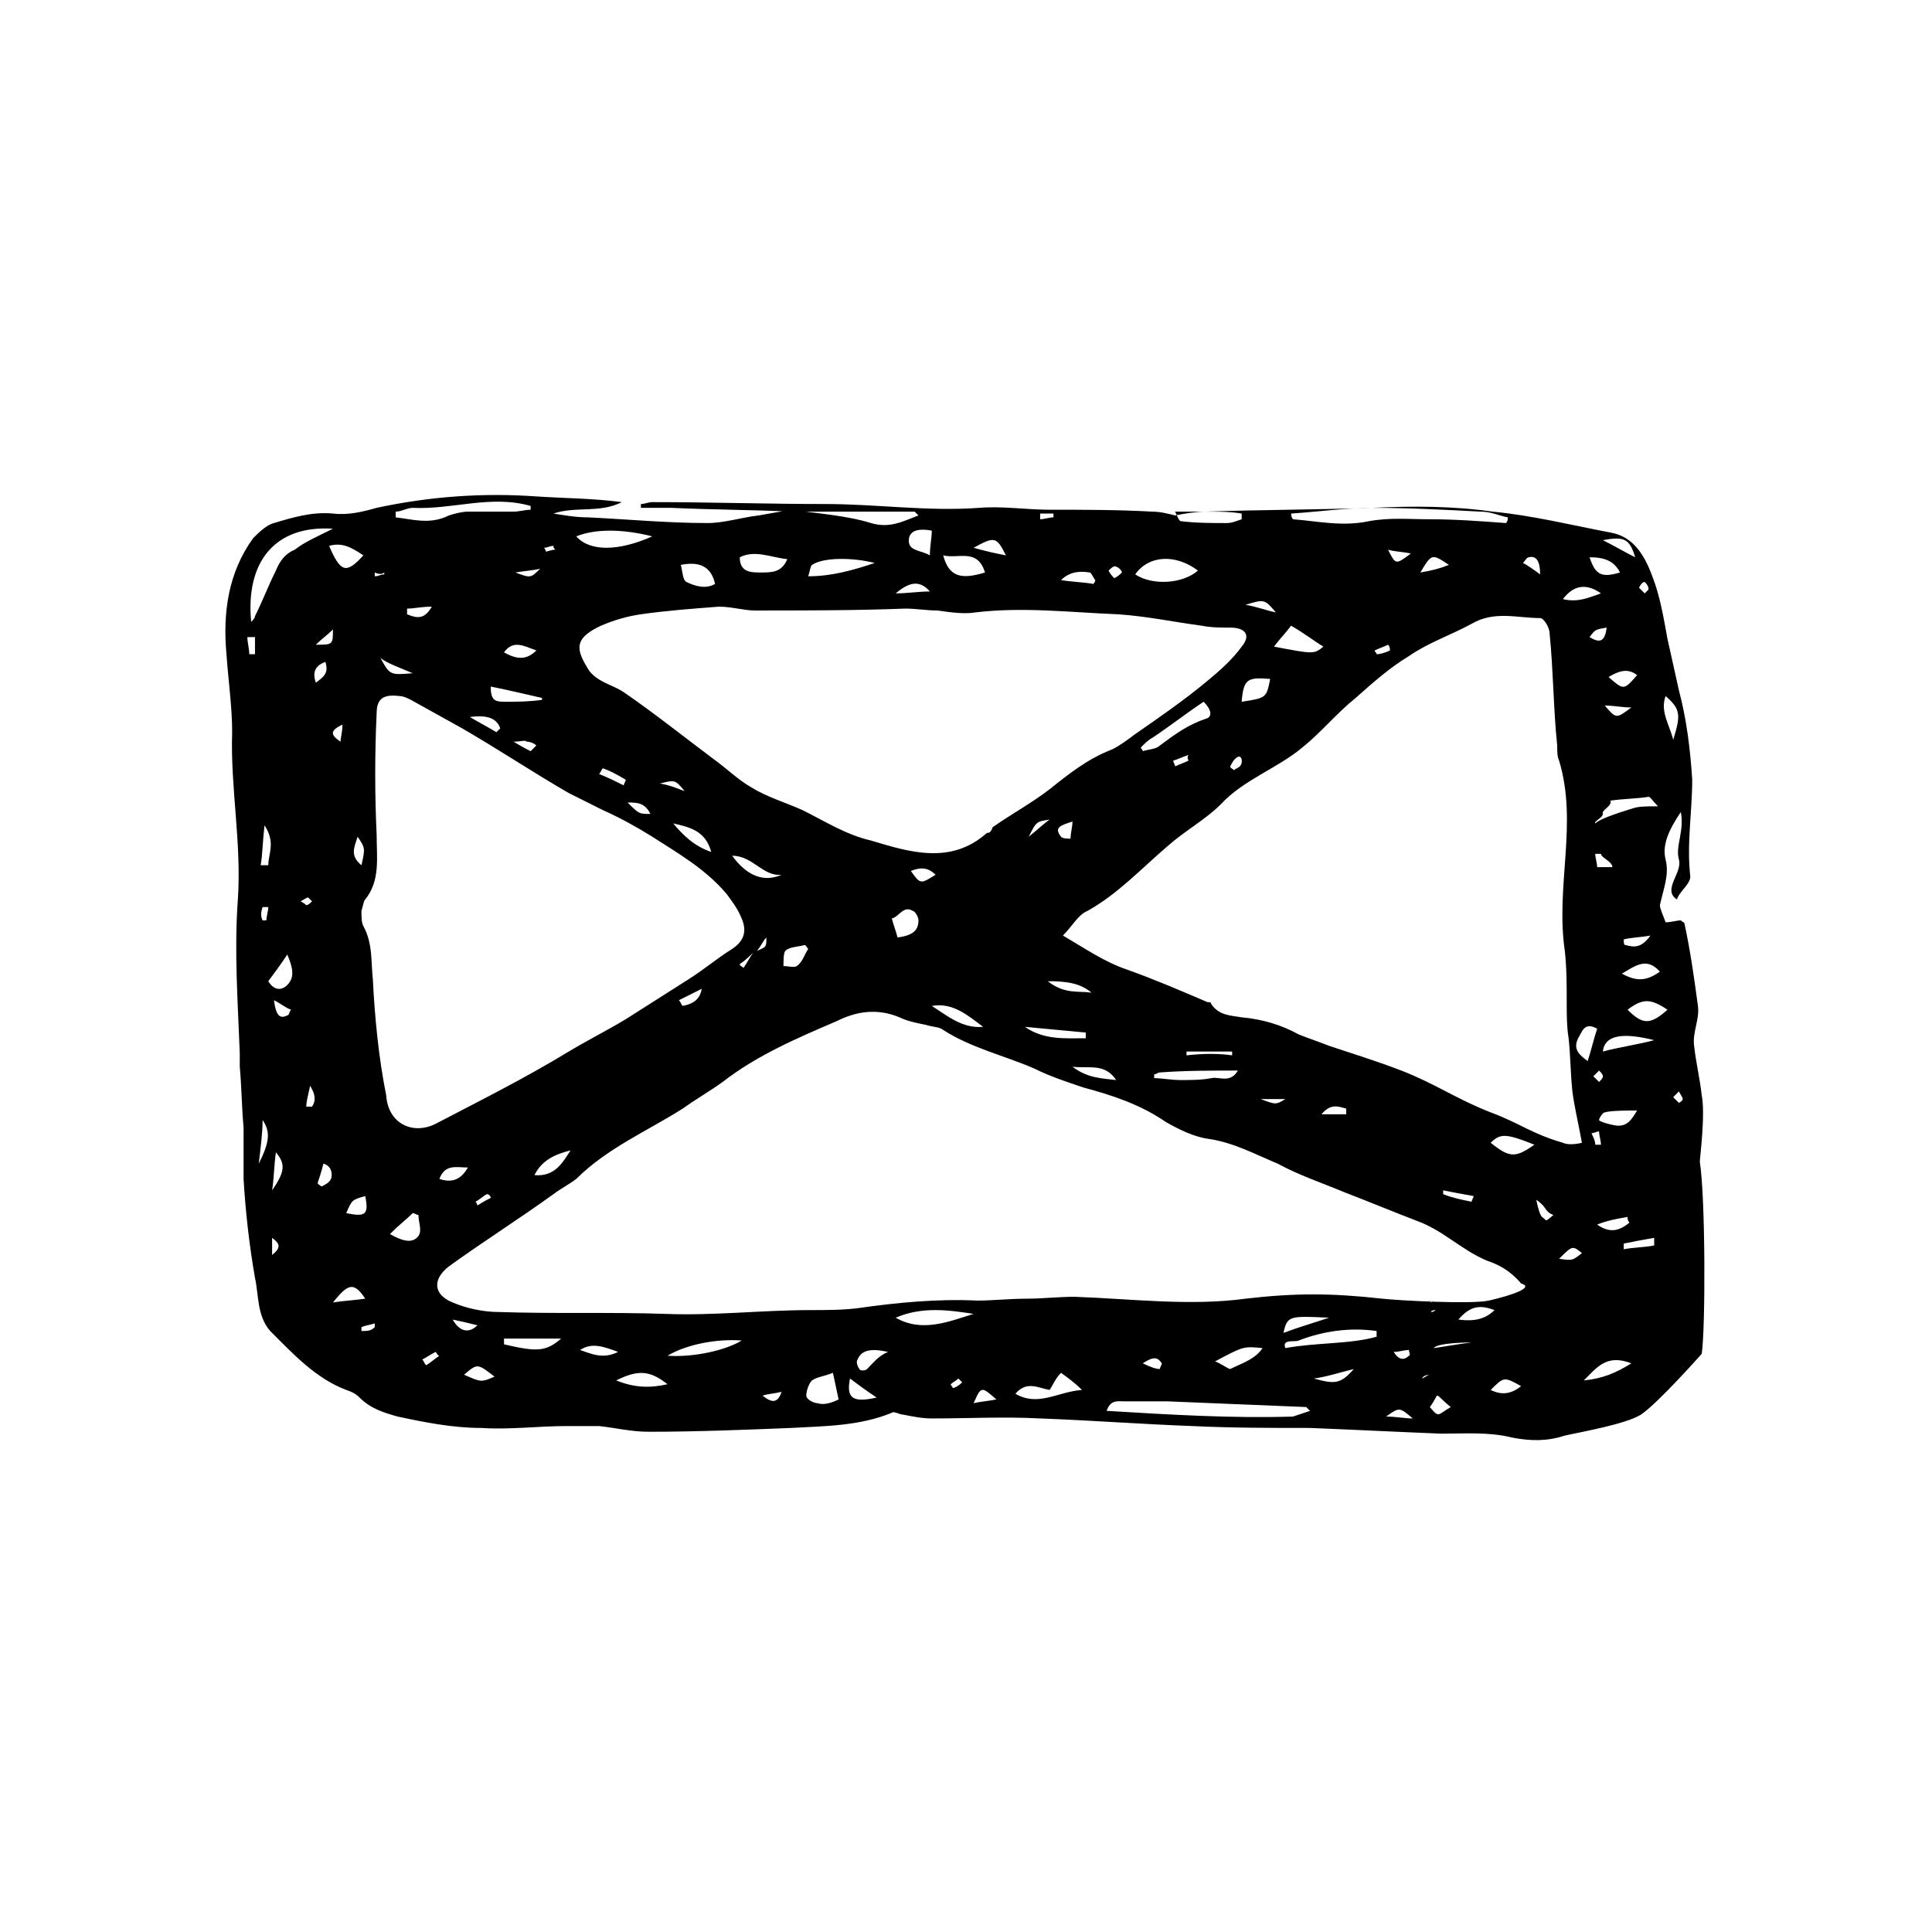 <?xml version="1.0" encoding="UTF-8"?>
<!-- Uploaded to: SVG Repo, www.svgrepo.com, Generator: SVG Repo Mixer Tools -->
<svg fill="#000000" width="800px" height="800px" version="1.1" viewBox="144 144 512 512" xmlns="http://www.w3.org/2000/svg">
 <path d="m594.47 451.89c0-1.008 1.512-12.594 0.504-17.633-0.504-4.535-1.512-8.566-2.016-13.098-0.504-3.527 1.512-7.055 1.008-10.578-1.008-7.559-2.016-14.609-3.527-21.664 0-0.504-0.504-0.504-1.008-1.008-1.008 0-2.519 0.504-4.031 0.504-0.504-1.512-1.512-3.527-1.512-4.535 1.008-4.535 2.519-8.062 1.512-12.09-1.008-4.031 1.008-8.062 4.031-12.594 1.008 5.039-1.512 9.07-0.504 12.594 1.008 3.527-4.535 8.062-0.504 10.578 0.504-2.016 3.527-4.031 3.527-6.047-1.008-8.566 0.504-17.129 0.504-25.695-0.504-8.062-1.512-16.121-3.527-23.68-1.008-4.535-2.016-9.07-3.023-13.602-1.008-5.543-2.016-11.586-4.031-16.625-2.016-5.543-5.039-10.578-11.082-11.586-10.578-2.016-20.656-4.535-31.234-5.543-10.578-1.512-21.16-1.512-31.738-1.008-14.609 0.504-29.727 0.504-44.336 1.008-2.519 0-5.543 0.504-8.062 1.008-2.016-0.504-4.031-1.008-6.047-1.008-9.07-0.504-18.137-0.504-27.207-0.504-6.047 0-12.594-1.008-18.641-0.504-13.602 1.008-27.207-1.008-40.809-1.008-15.113 0-30.73-0.504-45.848-0.504-1.008 0-2.016 0.504-3.023 0.504v1.008h8.062c10.578 0.504 21.16 0.504 31.738 1.008h32.746s0.504 0.504 1.008 1.008c-4.031 1.512-7.559 3.527-12.594 2.016-6.551-2.016-14.105-2.519-21.16-3.527-3.023 0.504-5.543 1.008-8.566 1.512-4.535 0.504-9.07 2.016-13.602 2.016-10.578 0-21.16-1.008-31.738-1.512-3.023 0-6.047-0.504-9.07-1.008 6.047-2.016 12.09 0 18.137-3.023-7.559-1.008-15.113-1.008-22.672-1.512-14.105-1.008-28.215 0-42.32 3.023-3.527 1.008-7.559 2.016-11.586 1.512-5.543-0.504-10.578 1.008-15.617 2.519-2.016 0.504-4.031 2.519-5.543 4.031-6.551 9.07-8.062 19.648-7.055 30.73 0.504 7.055 1.512 14.105 1.512 20.656-0.504 14.609 2.519 29.223 1.512 44.336-1.008 13.602 0 27.207 0.504 40.809v3.527c0.504 5.543 0.504 10.578 1.008 16.121v13.602c0.504 8.566 1.512 17.633 3.023 26.199 1.008 4.535 0.504 10.078 4.031 14.105 6.047 6.047 12.09 12.594 20.152 15.617 1.512 0.504 2.519 1.008 3.527 2.016 3.023 3.023 6.551 4.031 10.078 5.039 7.055 1.512 14.609 3.023 22.168 3.023 7.559 0.504 15.113-0.504 22.672-0.504h8.566c4.535 0.504 8.566 1.512 13.098 1.512 12.594 0 25.191-0.504 37.785-1.008 9.07-0.504 18.137-0.504 26.703-4.031 0.504-0.504 2.016 0.504 3.023 0.504 2.519 0.504 5.039 1.008 7.559 1.008 9.574 0 19.145-0.504 28.719 0 13.602 0.504 26.703 1.512 40.305 2.016 10.578 0.504 21.16 0.504 31.234 0.504 12.594 0.504 22.168 1.008 34.762 1.512 6.047 0 12.594-0.504 18.641 1.008 5.039 1.008 9.574 1.008 14.105-0.504 4.535-1.008 16.121-3.023 20.152-5.543 4.535-3.023 16.121-16.121 16.121-16.121 1.008-6.551 1.008-41.312-0.504-50.887zm-9.066-123.43c4.031 3.527 4.031 5.039 2.016 11.586-1.012-4.027-3.527-7.555-2.016-11.586zm-1.512 73.055c-3.023 2.016-5.543 3.023-10.078 0.504 3.527-2.016 6.551-4.535 10.078-0.504zm-9.574-8.566c2.016-0.504 4.031-0.504 7.055-1.008-2.519 3.527-4.535 3.023-6.551 2.519-0.504 0-0.504-0.504-0.504-1.512zm9.07-35.266c-3.023 0-5.039 0-6.551 0.504-1.512 0.504-8.566 2.519-10.078 4.031-0.504-0.504 2.016-1.512 2.016-2.519-0.504-1.008 2.519-2.016 2.016-3.527 3.527-0.504 7.055-0.504 10.078-1.008 0.504 0 1.008 1.008 2.519 2.519zm-18.141-44.84c1.512-2.016 1.512-2.016 4.535-2.519-0.504 4.031-2.016 4.031-4.535 2.519zm11.086 18.641c-4.031 3.023-4.031 3.023-7.055-0.504 2.519 0 4.535 0.504 7.055 0.504zm-9.07 85.145c-1.008 3.023-1.512 5.543-2.519 8.566-2.016-1.512-4.031-3.023-2.519-6.047 1.012-1.512 1.516-4.535 5.039-2.519zm8.062 49.875c0 0.504 0 1.008 0.504 1.512-2.519 2.016-5.039 3.023-8.566 0.504 2.519-1.008 5.039-1.512 8.062-2.016zm-9.574-22.168c0.504 0 1.512-0.504 2.016-0.504 0 1.008 0.504 2.519 0.504 3.527h-1.512c0-1.008-0.504-2.016-1.008-3.023zm7.055-2.012c-1.008 0-5.039-1.008-5.039-1.512s1.008-2.016 1.512-2.016c1.512-0.504 6.551-0.504 8.566-0.504-1.512 2.519-2.519 4.031-5.039 4.031zm-5.039-11.59s-0.504-0.504-1.512-1.512c0.504-0.504 1.008-1.008 1.512-1.512 0.504 0.504 1.008 1.008 1.008 1.512s-0.504 1.008-1.008 1.512zm-0.504-56.93c0-1.008-0.504-2.519-0.504-3.527h1.512c0 1.008 3.023 2.016 3.023 3.527h-4.031zm12.598-75.57c0.504 0.504 1.008 1.008 1.008 2.016l-1.008 1.008c-0.504-0.504-1.008-1.008-1.512-1.512 0.504-1.008 1.008-1.512 1.512-1.512zm-2.016 24.684c-3.527 4.031-3.527 4.031-7.559 0.504 2.519-1.512 5.039-2.516 7.559-0.504zm-0.504-31.234c-3.023-1.512-5.543-3.023-8.566-4.535 5.543-1.008 7.055-0.504 8.566 4.535zm-4.031 4.031c-5.039 1.512-6.551 0.504-8.062-4.031 4.031 0 6.551 1.008 8.062 4.031zm-5.039 5.539c-3.023 1.008-6.047 2.519-10.078 1.512 3.027-4.027 6.555-4.027 10.078-1.512zm-19.145-9.57c2.016-0.504 3.023 1.008 3.023 4.535-2.016-1.512-3.527-2.519-4.535-3.023 0.504-0.504 1.008-1.512 1.512-1.512zm-41.312-13.098c9.574 0 19.145 0.504 28.719 1.008 2.519 0 4.535 1.008 7.055 1.512 0 0.504 0 1.008-0.504 1.512-6.551-0.504-13.602-1.008-20.152-1.008-5.543 0-10.578-0.504-16.121 0.504-7.055 1.512-13.602 0-20.152-0.504 0 0-0.504-0.504-0.504-1.512 7.555-0.504 14.609-1.512 21.66-1.512zm20.152 15.113c-2.519 1.008-4.535 1.512-7.559 2.016 3.027-5.039 3.027-5.039 7.559-2.016zm-16.121-4.031c1.512 0.504 3.527 0.504 6.047 1.008-4.031 3.023-4.031 3.023-6.047-1.008zm0.504 26.703c-1.008 0.504-2.519 1.008-3.527 1.008 0-0.504-0.504-0.504-0.504-1.008 1.008-0.504 2.519-1.008 3.527-1.512 0.504 0.504 0.504 1.008 0.504 1.512zm-17.633-1.008c-2.519 2.016-2.519 2.016-13.098 0 1.512-2.016 3.023-3.527 4.535-5.543 3.523 2.016 6.043 4.031 8.562 5.543zm-12.594-9.07c-2.519-0.504-5.039-1.512-8.062-2.016 5.039-1.512 5.039-1.512 8.062 2.016zm-9.07 23.68c0.504-6.047 1.512-6.551 7.559-6.047-1.008 5.039-1.008 5.039-7.559 6.047zm-0.504 17.129c-0.504 0.504-1.008 0.504-1.512 1.008-0.504-0.504-1.008-0.504-1.008-1.008 0.504-1.008 1.008-2.016 2.016-2.519 1.008-0.504 1.512 1.512 0.504 2.519zm-8.062-67.508c3.023 0 5.543 0 8.566 0.504v1.512c-1.512 0.504-2.519 1.008-4.031 1.008-4.031 0-8.062 0-12.09-0.504-0.504 0-1.008-1.512-1.512-2.519h9.066zm-3.019 15.617c-4.031 3.527-12.09 4.031-16.625 1.008 3.523-5.039 10.578-5.543 16.625-1.008zm-21.664-1.008c0.504 0 1.512 1.008 1.512 1.512-0.504 0.504-1.008 1.008-2.016 1.512-0.504-0.504-1.008-1.008-1.512-2.016 0.504-0.504 1.512-1.512 2.016-1.008zm-7.055 1.512c0.504 0 1.008 1.512 1.512 2.016 0 0.504-0.504 1.008-0.504 1.008-3.023-0.504-5.543-0.504-8.566-1.008 2.016-2.016 4.535-2.519 7.559-2.016zm-13.098-15.617h3.527v1.008c-1.008 0-2.519 0.504-3.527 0.504v-1.512zm-9.07 11.082c-2.519-0.504-5.039-1.008-8.566-2.016 5.543-3.023 6.047-3.023 8.566 2.016zm-5.543 4.535c-6.551 2.016-9.574 1.008-11.082-4.535 4.031 1.008 9.066-2.016 11.082 4.535zm-20.152-9.07c0.504-2.519 3.527-2.519 6.047-2.016 0 2.016-0.504 4.031-0.504 6.551-2.519-1.512-6.047-1.008-5.543-4.535zm5.543 14.105c-3.023 0-6.047 0.504-9.07 0.504 3.023-2.516 6.047-4.027 9.07-0.504zm-31.234-7.051c3.023-2.016 10.578-2.016 16.625-0.504-6.047 2.016-11.586 3.527-17.633 3.527 0.504-1.512 0.504-2.519 1.008-3.023zm-6.551-1.512c-1.512 3.527-4.031 3.527-7.055 3.527-2.519 0-5.543 0-5.543-4.031 4.031-2.016 8.062 0 12.598 0.504zm-8.566 13.602v0c13.098 0 26.703 0 39.801-0.504 3.023 0 5.543 0.504 8.566 0.504 3.527 0.504 7.055 1.008 10.078 0.504 12.594-1.512 25.191 0 37.785 0.504 7.559 0.504 14.609 2.016 22.168 3.023 2.519 0.504 5.039 0.504 7.559 0.504 4.031 0 5.543 2.016 3.023 5.039-2.519 3.527-6.047 6.551-9.07 9.07-6.047 5.039-12.594 9.574-19.145 14.105-2.016 1.512-4.031 3.023-6.047 4.031-6.551 2.519-11.586 6.551-16.625 10.578-4.535 3.527-10.078 6.551-15.113 10.078-0.508 1.508-1.012 1.508-1.516 1.508-9.574 8.566-20.656 5.039-30.73 2.016-6.551-1.512-12.09-5.039-18.137-8.062-4.535-2.016-9.574-3.527-13.602-6.047-3.527-2.016-6.551-5.039-10.078-7.559-8.062-6.047-15.617-12.09-23.68-17.633-3.023-2.016-6.551-2.519-9.07-5.543-3.527-5.543-4.535-8.566 3.023-12.09 3.527-1.512 7.055-2.519 10.578-3.023 7.055-1.008 14.105-1.512 20.656-2.016 3.531 0.004 6.555 1.012 9.574 1.012zm107.31 35.77c-1.008 1.008-3.023 1.008-4.535 1.512 0-0.504-0.504-0.504-0.504-1.008 1.008-1.008 2.016-2.016 3.023-2.519 4.535-3.023 9.07-6.551 13.602-9.574 2.016 2.016 2.519 4.031 0.504 4.535-4.531 1.516-8.059 4.035-12.09 7.055zm7.559 4.031c-1.008 0.504-2.519 1.008-3.527 1.512 0-0.504-0.504-1.008-0.504-1.512 1.512-0.504 2.519-1.008 4.031-1.512-0.504 1.008 0 1.008 0 1.512zm-19.145 84.641c-4.031-0.504-7.559-0.504-11.586-3.527 4.531 0.504 8.562-1.008 11.586 3.527zm-24.184-14.105c5.543 0.504 10.578 1.008 16.121 1.512v1.512c-5.543 0-11.082 0.504-16.121-3.023zm6.047-12.094c5.039 0 8.566 0.504 11.586 3.023-3.527-0.504-7.055 0.504-11.586-3.023zm-5.039-38.289c2.016-4.031 2.016-4.031 5.543-4.535-1.512 1.008-3.023 2.519-5.543 4.535zm11.586-4.027c0 1.512-0.504 3.023-0.504 4.535-1.008 0-2.016 0-2.519-0.504-2.016-2.523 0-3.027 3.023-4.031zm-42.824 13.098c2.519-1.008 4.535-1.008 6.551 1.008-4.031 2.519-4.031 2.519-6.551-1.008zm2.016 13.098c0 3.023-2.016 4.031-5.543 4.535-0.504-2.016-1.008-3.023-1.512-5.039 2.016-0.504 3.023-3.527 5.543-2.016 0.504 0 1.512 1.512 1.512 2.519zm17.129 28.215c-5.543 0.504-9.574-3.023-13.602-5.543 5.543-1.008 9.574 2.519 13.602 5.543zm-46.348-20.656c-1.008 1.512-1.512 3.527-3.023 4.535-0.504 0.504-2.519 0-3.527 0 0-1.512 0-3.527 0.504-4.031 1.008-1.008 3.023-1.008 5.039-1.512 0.504 0 0.504 0.504 1.008 1.008zm-20.152-24.688c5.543 0 8.062 5.543 13.098 5.039-4.535 2.016-9.07 0.504-13.098-5.039zm6.547 25.191c1.008-1.008 1.512-2.519 2.519-3.527 0 2.519 0 2.519-2.519 3.527zm-12.09-26.199c-4.535-1.512-7.559-4.535-10.078-7.559 4.535 1.008 8.566 2.016 10.078 7.559zm-13.602-18.137c4.031-1.008 4.031-1.008 6.551 2.016-1.516-0.504-3.531-1.512-6.551-2.016zm-2.519 8.062c-3.023 0-3.023 0-6.047-3.023 2.519 0 4.535 0 6.047 3.023zm-6.551-9.07c0 0.504-0.504 1.008-0.504 1.512-2.016-1.008-4.031-2.016-6.551-3.023 0.504-0.504 0.504-1.008 1.008-1.512 1.512 0.504 3.527 1.512 6.047 3.023zm23.68-51.891c-2.519 1.512-5.543 0.504-7.559-0.504-1.008-0.504-1.008-2.519-1.512-4.535 5.039-1.008 8.062 0.504 9.07 5.039zm-16.625-12.598c-9.07 4.031-16.625 4.031-20.152 0 5.035-2.016 12.09-2.016 20.152 0zm-26.199 2.519c0 0.504 0 0.504 0.504 1.008-1.008 0-2.016 0.504-2.519 0.504 0-0.504-0.504-1.008-0.504-1.008 1.008 0 1.512-0.504 2.519-0.504zm-13.098 41.312c-2.519 0-3.527-0.504-3.527-4.031 5.039 1.008 9.07 2.016 13.602 3.023v0.504c-3.527 0.504-6.551 0.504-10.074 0.504zm8.562 11.586c-0.504 0.504-1.008 1.008-1.512 1.512-1.008-0.504-2.016-1.008-4.535-2.519 2.016 0 3.023-0.504 3.527 0 1.008 0.004 2.016 0.508 2.519 1.008zm-9.57-4.531-1.008 1.008c-2.519-1.512-4.535-2.519-7.055-4.031 4.031-0.504 7.055 0 8.062 3.023zm1.008-20.152c2.519-3.527 5.543-1.512 8.566-0.504-2.523 2.519-5.043 2.519-8.566 0.504zm9.57-22.168c-2.519 2.519-2.519 2.519-6.551 1.008 3.023-0.504 4.535-0.504 6.551-1.008zm-33.754-16.121c10.578 0.504 20.656-3.527 31.234-0.504v1.008c-1.512 0-3.023 0.504-4.535 0.504h-12.09c-1.512 0-3.527 0.504-5.039 1.008-5.039 2.519-9.574 1.008-14.105 0.504v-1.512c1.512 0 3.023-1.008 4.535-1.008zm-1.512 28.211v-1.512c2.016 0 3.527-0.504 6.551-0.504-2.016 3.527-4.031 3.023-6.551 2.016zm1.512 15.617c-6.047 0.504-6.047 0.504-8.566-4.031 2.016 1.516 5.039 2.523 8.566 4.031zm-7.559-26.699v0.504c-1.008 0-1.512 0.504-2.519 0.504v-1.008c1.008 0.504 2.016 0.504 2.519 0zm-7.051 70.027c2.016 3.023 2.016 3.023 1.008 7.559-3.023-2.519-2.016-4.535-1.008-7.559zm2.012 95.223c1.008 5.039 0 5.543-5.039 4.535 1.516-3.527 1.516-3.527 5.039-4.535zm-0.504-169.79c-4.535 5.039-6.047 4.535-9.07-2.519 3.531-1.008 6.051 0.504 9.07 2.519zm-5.539 44.84c0 2.016-0.504 3.527-0.504 4.535-3.023-2.016-2.519-3.023 0.504-4.535zm-7.055-21.16c1.512-1.512 3.023-2.519 4.535-4.031 0 4.031 0 4.031-4.535 4.031zm-17.633 2.519c0-1.512-0.504-3.023-0.504-4.535h2.016v4.535h-1.512zm2.519 135.02c0.504-4.535 1.008-8.062 1.008-11.586 2.016 3.019 2.016 5.539-1.008 11.586zm1.008-68.016h1.512c0 1.008-0.504 2.519-0.504 3.527h-1.008c-0.504-1.008-0.504-2.016 0-3.527zm-0.504-11.082c0.504-3.023 0.504-6.047 1.008-10.578 3.023 4.535 1.008 7.559 1.008 10.578h-2.016zm3.023 103.28v-4.535c2.016 1.512 2.519 2.519 0 4.535zm0-17.129c0.504-3.023 0.504-6.551 1.008-10.078 2.516 3.023 2.516 5.039-1.008 10.078zm4.027-46.352c-2.016 1.008-3.023 0-3.527-4.031 2.016 1.008 3.023 2.016 4.535 2.519-0.504 0.504-0.504 1.512-1.008 1.512zm0-8.062c-1.512 1.512-3.527 1.512-5.039-1.008 1.512-2.016 3.023-4.031 5.039-7.055 1.512 3.531 2.016 6.047 0 8.062zm-3.019-109.83c-2.016 4.031-3.527 8.062-5.543 12.09 0 0.504-0.504 1.008-1.008 1.512-1.512-15.617 6.047-25.695 21.664-24.688-4.031 2.016-7.559 3.527-10.078 5.543-2.519 1.008-4.027 3.023-5.035 5.543zm6.547 87.66c1.008-0.504 1.512-1.008 2.016-1.008l1.008 1.008c-0.504 0.504-1.008 1.008-1.512 1.008 0 0-0.504-0.504-1.512-1.008zm3.023 54.414h-1.512c0-1.512 0.504-3.023 1.008-5.543 1.512 2.519 1.512 4.031 0.504 5.543zm3.527-117.89c1.008 3.023-0.504 4.031-2.519 5.543-1.008-3.027 0-4.535 2.519-5.543zm1.512 137.04c-0.504 1.008-1.512 1.512-2.519 2.016-0.504-0.504-1.008-0.504-1.008-1.008 0.504-1.512 1.008-3.023 1.512-5.039 2.016 0.504 2.519 2.519 2.016 4.031zm0.504 32.746c4.031-5.039 5.543-5.543 8.566-1.008-3.527 0.504-5.543 0.504-8.566 1.008zm7.555 7.559v-1.008c1.008-0.504 2.016-0.504 3.527-1.008v1.008c-1.008 1.008-2.016 1.008-3.527 1.008zm3.023-93.207c-0.504-4.535 0-9.574-2.519-14.105-0.504-1.008-0.504-2.519-0.504-4.031 0.504-1.512 0.504-2.519 1.008-3.023 4.031-5.039 3.023-11.082 3.023-17.129-0.504-10.578-0.504-21.664 0-32.242 0-4.031 2.016-5.039 6.047-4.535 1.008 0 2.016 0.504 3.023 1.008 4.535 2.519 9.07 5.039 13.602 7.559 9.574 5.543 18.641 11.586 28.215 17.129 3.023 1.512 6.047 3.023 9.07 4.535 4.535 2.016 9.07 4.535 13.098 7.055 7.055 4.535 14.105 8.566 19.648 15.113 1.512 2.016 3.023 4.031 4.031 6.551 1.512 3.527 0.504 6.047-2.519 8.062-4.031 2.519-7.559 5.543-11.586 8.062-5.543 3.527-11.082 7.055-16.625 10.578-5.039 3.023-10.078 5.543-15.113 8.566-11.586 7.055-23.68 13.098-35.266 19.145-6.047 3.023-12.594 0-13.098-7.559-2.023-10.082-3.031-20.66-3.535-30.738zm100.76-7.051c-1.008 1.512-1.512 2.519-2.519 4.031-0.504-0.504-1.008-0.504-1.008-1.008 1.512-1.008 2.519-2.016 3.527-3.023zm-13.602 9.57c-0.504 3.023-2.519 4.031-5.039 4.535-0.504-0.504-0.504-1.008-1.008-1.512 2.016-1.008 4.031-2.016 6.047-3.023zm-34.762 42.824c-2.016 3.023-4.031 7.055-9.574 6.551 2.016-4.031 5.543-5.543 9.574-6.551zm-21.16 12.598c-1.008 0.504-2.016 1.008-3.527 2.016 0-0.504-0.504-1.008-0.504-1.008 1.008-0.504 2.016-1.512 3.023-2.016 0.504 0 1.008 0.504 1.008 1.008zm-6.047-8.062c-2.016 3.527-4.535 4.031-7.559 3.023 1.512-4.031 4.535-3.023 7.559-3.023zm-13.098 18.137c-1.512 2.016-4.031 1.512-7.559-0.504 2.519-2.519 4.535-4.031 6.047-5.543 0.504 0 1.008 0.504 1.512 0.504 0 2.016 1.008 4.031 0 5.543zm2.016 34.258c-0.504-0.504-0.504-1.008-1.008-1.512 1.008-0.504 2.519-1.512 3.527-2.016 0.504 0.504 0.504 1.008 1.008 1.008-1.512 1.008-2.519 2.016-3.527 2.519zm7.051-12.09c2.519 0.504 4.535 1.008 6.551 1.512-2.016 2.016-4.535 2.016-6.551-1.512zm3.023 14.609c3.527-3.023 3.527-3.023 8.062 0.504-3.527 1.512-3.527 1.512-8.062-0.504zm10.582-8.059v-1.512h15.113c-4.031 3.527-6.551 3.527-15.113 1.512zm20.152 1.512c3.023-2.016 6.047-1.008 10.078 0.504-4.035 2.012-7.059 0.504-10.078-0.504zm9.57 8.059c6.047-3.023 9.07-2.519 13.602 1.008-4.531 1.008-8.562 1.008-13.602-1.008zm13.605-6.547c5.039-3.023 13.098-4.535 19.648-4.031-4.031 2.519-12.598 4.535-19.648 4.031zm25.188 10.578c1.512-0.504 3.023-0.504 5.039-1.008-1.008 3.023-2.519 3.023-5.039 1.008zm14.613 2.016c-1.008 0-3.023-1.008-3.023-2.016s0.504-3.023 1.512-4.031c1.512-1.008 3.023-1.008 5.543-2.016 0.504 2.519 1.008 4.535 1.512 7.055-2.019 1.008-4.035 1.512-5.543 1.008zm8.562-6.551c2.016 1.512 4.031 3.023 7.055 5.039-6.551 1.512-8.062 0-7.055-5.039zm4.535-2.519c-0.504 0.504-2.016 0.504-2.016 0-0.504-0.504-1.008-2.016-0.504-2.519 1.008-2.519 3.527-3.023 8.062-2.016-2.519 1.012-4.031 3.023-5.543 4.535zm7.559-13.602c7.055-3.023 14.105-2.016 20.656-1.008-6.551 2.016-13.605 5.039-20.656 1.008zm15.113 18.641c0-0.504-0.504-0.504-0.504-1.008 0.504-0.504 1.512-1.008 2.016-1.512 0.504 0.504 0.504 0.504 1.008 1.008-1.008 1.008-2.016 1.512-2.519 1.512zm5.543 4.031c2.016-4.535 2.016-4.535 6.047-1.008-2.523 0.504-4.035 0.504-6.047 1.008zm11.082-2.519c3.023-3.527 6.047-1.512 9.07-1.008 1.008-1.512 1.512-3.023 3.023-4.535 2.016 1.512 3.527 2.519 5.543 4.535-6.555 0.504-11.59 4.535-17.637 1.008zm73.555 6.047c-16.121 0.504-32.746-0.504-49.375-1.512 1.008-3.023 3.023-2.519 4.535-2.519h11.586c12.09 0.504 24.184 1.008 36.777 1.512l1.008 1.008c-1.508 0.504-3.019 1.008-4.531 1.512zm-39.801-14.109c3.023-2.016 4.031-1.512 5.039 0 0 0.504-0.504 1.008-0.504 1.512-1.008 0-2.519-0.504-4.535-1.512zm19.145-0.504c7.559-4.031 7.559-4.031 12.594-3.527-2.016 3.023-5.543 4.031-8.566 5.543-0.5 0-2.516-1.512-4.027-2.016zm26.199 4.535c3.527-0.504 6.551-1.512 10.578-2.519-3.523 4.031-5.035 4.031-10.578 2.519zm-7.559-8.059c-1.008-2.519 2.519-1.512 3.527-2.016 6.551-2.519 13.602-3.527 20.656-2.519v1.512c-7.051 2.016-16.121 1.512-24.184 3.023zm-0.504-4.031c1.008-4.535 1.512-4.535 12.09-4.031-4.531 1.512-8.059 2.519-12.09 4.031zm27.207 22.168c3.527-2.519 3.527-2.519 7.055 0.504-2.016 0-4.535-0.504-7.055-0.504zm2.016-17.129c1.512 0 2.519-0.504 4.031-0.504 0 0.504 0.504 1.512 0 1.512-1.008 1.004-2.519 1.508-4.031-1.008zm9.574-13.605 0.504 0.504s-0.504 0-0.504-0.504zm1.512 2.519c-0.504 0.504-1.008 0.504-1.008 0.504-0.504 0 0-0.504 1.008-0.504zm-1.512 17.129c-0.504 0-1.008 0.504-2.016 1.008 0-0.504 1.008-1.008 2.016-1.008zm0 8.566c3.023-4.031 0.504-4.031 5.543 0-3.531 2.016-3.027 3.023-5.543 0zm1.008-15.617c1.008-1.512 10.078-1.512 10.078-1.512-4.035 0.504-6.555 1.008-10.078 1.512zm6.547-7.559c3.023-3.527 5.543-4.031 9.574-2.519-2.519 2.519-5.543 3.023-9.574 2.519zm8.566 18.641c3.527-3.527 3.527-3.527 8.062-1.008-2.519 2.016-5.039 2.519-8.062 1.008zm-0.504-23.68c-4.535 1.008-23.68 0-28.215-0.504-13.602-1.512-23.176-1.512-36.273 0-14.609 2.016-30.73 0-45.344-0.504-4.031 0-8.566 0.504-12.594 0.504-4.535 0-9.07 0.504-13.098 0.504-10.578-0.504-21.16 0.504-31.738 2.016-4.031 0.504-8.566 0.504-12.594 0.504-12.594 0-25.695 1.512-38.289 1.008-14.609-0.504-29.727 0-44.336-0.504-4.031 0-8.566-1.008-12.09-2.519-5.039-2.016-5.543-6.047-1.008-9.574 9.07-6.551 18.641-12.594 27.711-19.145 2.016-1.512 4.031-2.519 6.047-4.031 8.062-8.062 18.641-12.594 28.215-18.641 3.527-2.519 7.055-4.535 10.578-7.055 9.07-7.055 19.648-11.586 30.23-16.121 5.039-2.519 10.578-3.527 16.625-1.008 2.016 1.008 4.535 1.512 7.055 2.016 1.512 0.504 3.023 0.504 4.031 1.008 7.559 5.039 16.625 7.055 24.688 10.578 4.031 2.016 8.566 3.527 13.098 5.039 7.559 2.016 15.113 4.535 21.664 9.07 3.527 2.016 7.559 4.031 11.586 4.535 6.551 1.008 12.09 4.031 18.137 6.551 5.543 3.023 11.586 5.039 17.633 7.559 6.551 2.519 12.594 5.039 19.145 7.559 7.055 2.519 11.586 7.559 18.641 10.578 3.023 1.008 6.047 2.519 9.07 6.047 3.516 1.004-2.027 3.019-8.574 4.531zm-66.504-60.961c-2.016 3.527-5.039 1.512-7.055 2.016-2.516 0.504-5.539 0.504-8.059 0.504-2.519 0-5.039-0.504-7.055-0.504v-1.008c0.504 0 1.008-0.504 1.512-0.504 6.551-0.504 13.602-0.504 20.656-0.504zm-13.602-4.031v-1.008h12.09v1.008c-3.527-0.504-7.555-0.504-12.09 0zm19.648 11.59h6.551c-2.519 1.512-2.519 1.512-6.551 0zm16.121 4.031c2.519-3.023 4.535-2.016 6.551-1.512v1.512h-6.551zm32.242 21.16v-1.008c2.519 0.504 5.039 1.008 8.062 1.512 0 0.504-0.504 1.008-0.504 1.512-2.519-0.504-5.039-1.008-7.559-2.016zm12.598-13.605c2.519-2.519 4.031-2.519 11.586 0.504-5.039 3.527-6.547 3.527-11.586-0.504zm13.602 19.648c-0.504-0.504-1.008-2.016-1.512-4.535 3.023 2.016 2.016 3.023 4.535 4.031-2.519 2.016-1.512 1.512-3.023 0.504zm4.535 11.086c3.527-3.527 3.527-3.527 6.047-1.512-2.519 2.016-2.519 2.016-6.047 1.512zm1.008-30.734c-8.566-2.519-11.082-5.039-19.145-8.062-9.07-3.527-14.609-7.559-23.68-11.082-6.551-2.519-13.098-4.535-19.145-6.551-2.519-1.008-5.543-2.016-8.062-3.023-4.535-2.519-9.574-4.031-15.113-4.535-3.023-0.504-6.047-0.504-8.062-3.527 0-0.504-0.504-0.504-1.008-0.504-7.055-3.023-14.105-6.047-21.16-8.566-6.047-2.016-11.082-5.543-17.129-9.07 2.519-2.519 4.031-5.543 6.551-6.551 8.062-4.535 14.105-11.082 21.16-17.129 4.535-4.031 10.078-7.055 14.105-11.082 6.047-6.551 15.113-9.574 21.664-15.113 5.039-4.031 9.07-9.07 14.105-13.098 4.535-4.031 9.07-8.062 14.105-11.082 5.039-3.527 11.082-5.543 16.625-8.566 6.047-3.527 12.09-1.512 18.137-1.512 1.008 0 2.519 2.519 2.519 4.031 1.008 10.078 1.008 20.152 2.016 29.727 0 1.512 0 3.023 0.504 4.031 5.039 16.625-1.008 33.25 1.512 50.383 0.504 4.535 0.504 9.07 0.504 13.602 0 3.023 0 6.551 0.504 9.574 0.504 4.535 0.504 9.574 1.008 14.105 0.504 4.031 1.512 8.062 2.519 13.602-2.012 0.504-4.027 0.504-5.035 0zm5.543 62.977c3.527-3.527 6.047-7.055 12.594-4.535-4.031 2.519-7.559 4.031-12.594 4.535zm10.578-34.762v-1.512c2.519-0.504 5.039-1.008 8.062-1.512v2.016c-2.519 0.504-5.543 0.504-8.062 1.008zm-5.543-52.395c0.504-4.535 5.543-5.039 13.602-3.023-3.523 1.008-10.074 2.016-13.602 3.023zm6.551-11.086c4.031-3.023 6.047-3.023 10.578 0-4.531 4.031-6.547 4.031-10.578 0zm13.602 24.688c-0.504-0.504-1.008-1.008-1.512-1.512l1.512-1.512c0.504 1.008 1.008 1.512 1.008 2.016s-1.008 1.008-1.008 1.008z"/>
</svg>